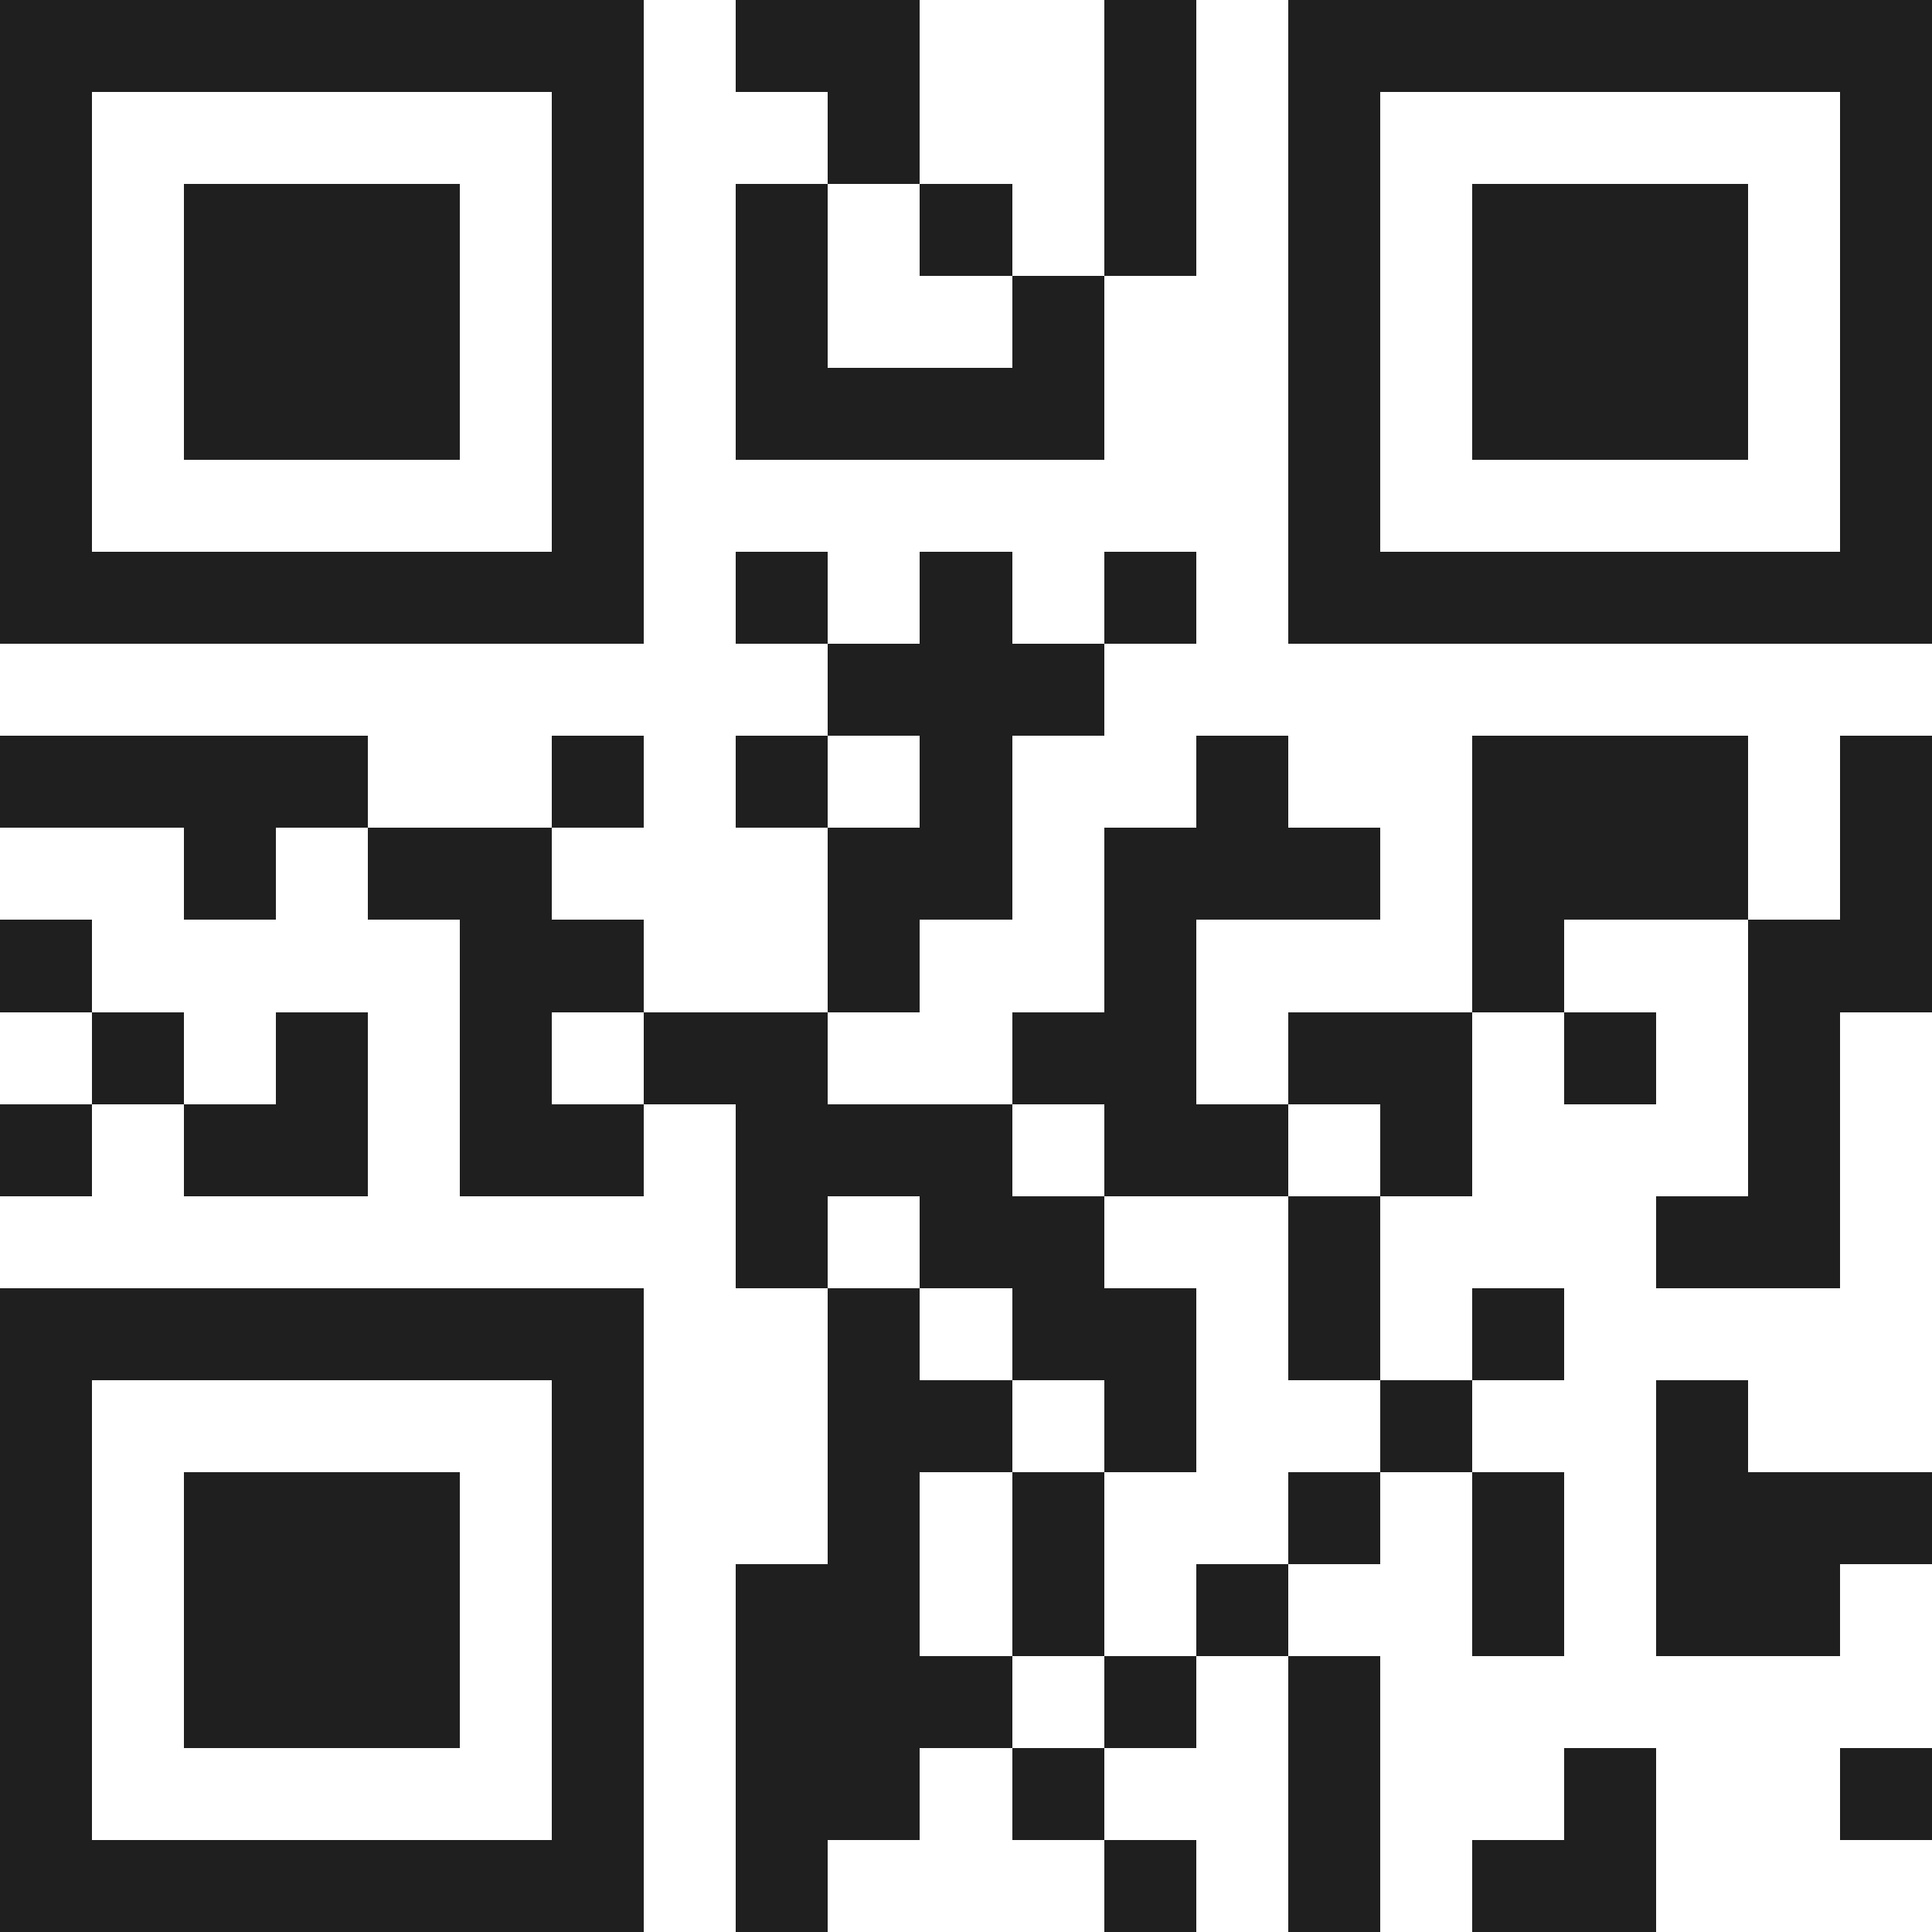 <svg xmlns="http://www.w3.org/2000/svg" viewBox="0 0 21 21" shape-rendering="crispEdges"><path fill="#ffffff" d="M0 0h21v21H0z"/><path stroke="#1f1f1f" d="M0 0.5h7m1 0h2m2 0h1m1 0h7M0 1.5h1m5 0h1m2 0h1m2 0h1m1 0h1m5 0h1M0 2.5h1m1 0h3m1 0h1m1 0h1m1 0h1m1 0h1m1 0h1m1 0h3m1 0h1M0 3.5h1m1 0h3m1 0h1m1 0h1m2 0h1m2 0h1m1 0h3m1 0h1M0 4.5h1m1 0h3m1 0h1m1 0h4m2 0h1m1 0h3m1 0h1M0 5.5h1m5 0h1m7 0h1m5 0h1M0 6.5h7m1 0h1m1 0h1m1 0h1m1 0h7M9 7.5h3M0 8.5h4m2 0h1m1 0h1m1 0h1m2 0h1m2 0h3m1 0h1M2 9.5h1m1 0h2m3 0h2m1 0h3m1 0h3m1 0h1M0 10.5h1m4 0h2m2 0h1m2 0h1m3 0h1m2 0h2M1 11.5h1m1 0h1m1 0h1m1 0h2m2 0h2m1 0h2m1 0h1m1 0h1M0 12.5h1m1 0h2m1 0h2m1 0h3m1 0h2m1 0h1m3 0h1M8 13.5h1m1 0h2m2 0h1m3 0h2M0 14.5h7m2 0h1m1 0h2m1 0h1m1 0h1M0 15.5h1m5 0h1m2 0h2m1 0h1m2 0h1m2 0h1M0 16.5h1m1 0h3m1 0h1m2 0h1m1 0h1m2 0h1m1 0h1m1 0h3M0 17.5h1m1 0h3m1 0h1m1 0h2m1 0h1m1 0h1m2 0h1m1 0h2M0 18.5h1m1 0h3m1 0h1m1 0h3m1 0h1m1 0h1M0 19.5h1m5 0h1m1 0h2m1 0h1m2 0h1m2 0h1m2 0h1M0 20.5h7m1 0h1m3 0h1m1 0h1m1 0h2"/></svg>
